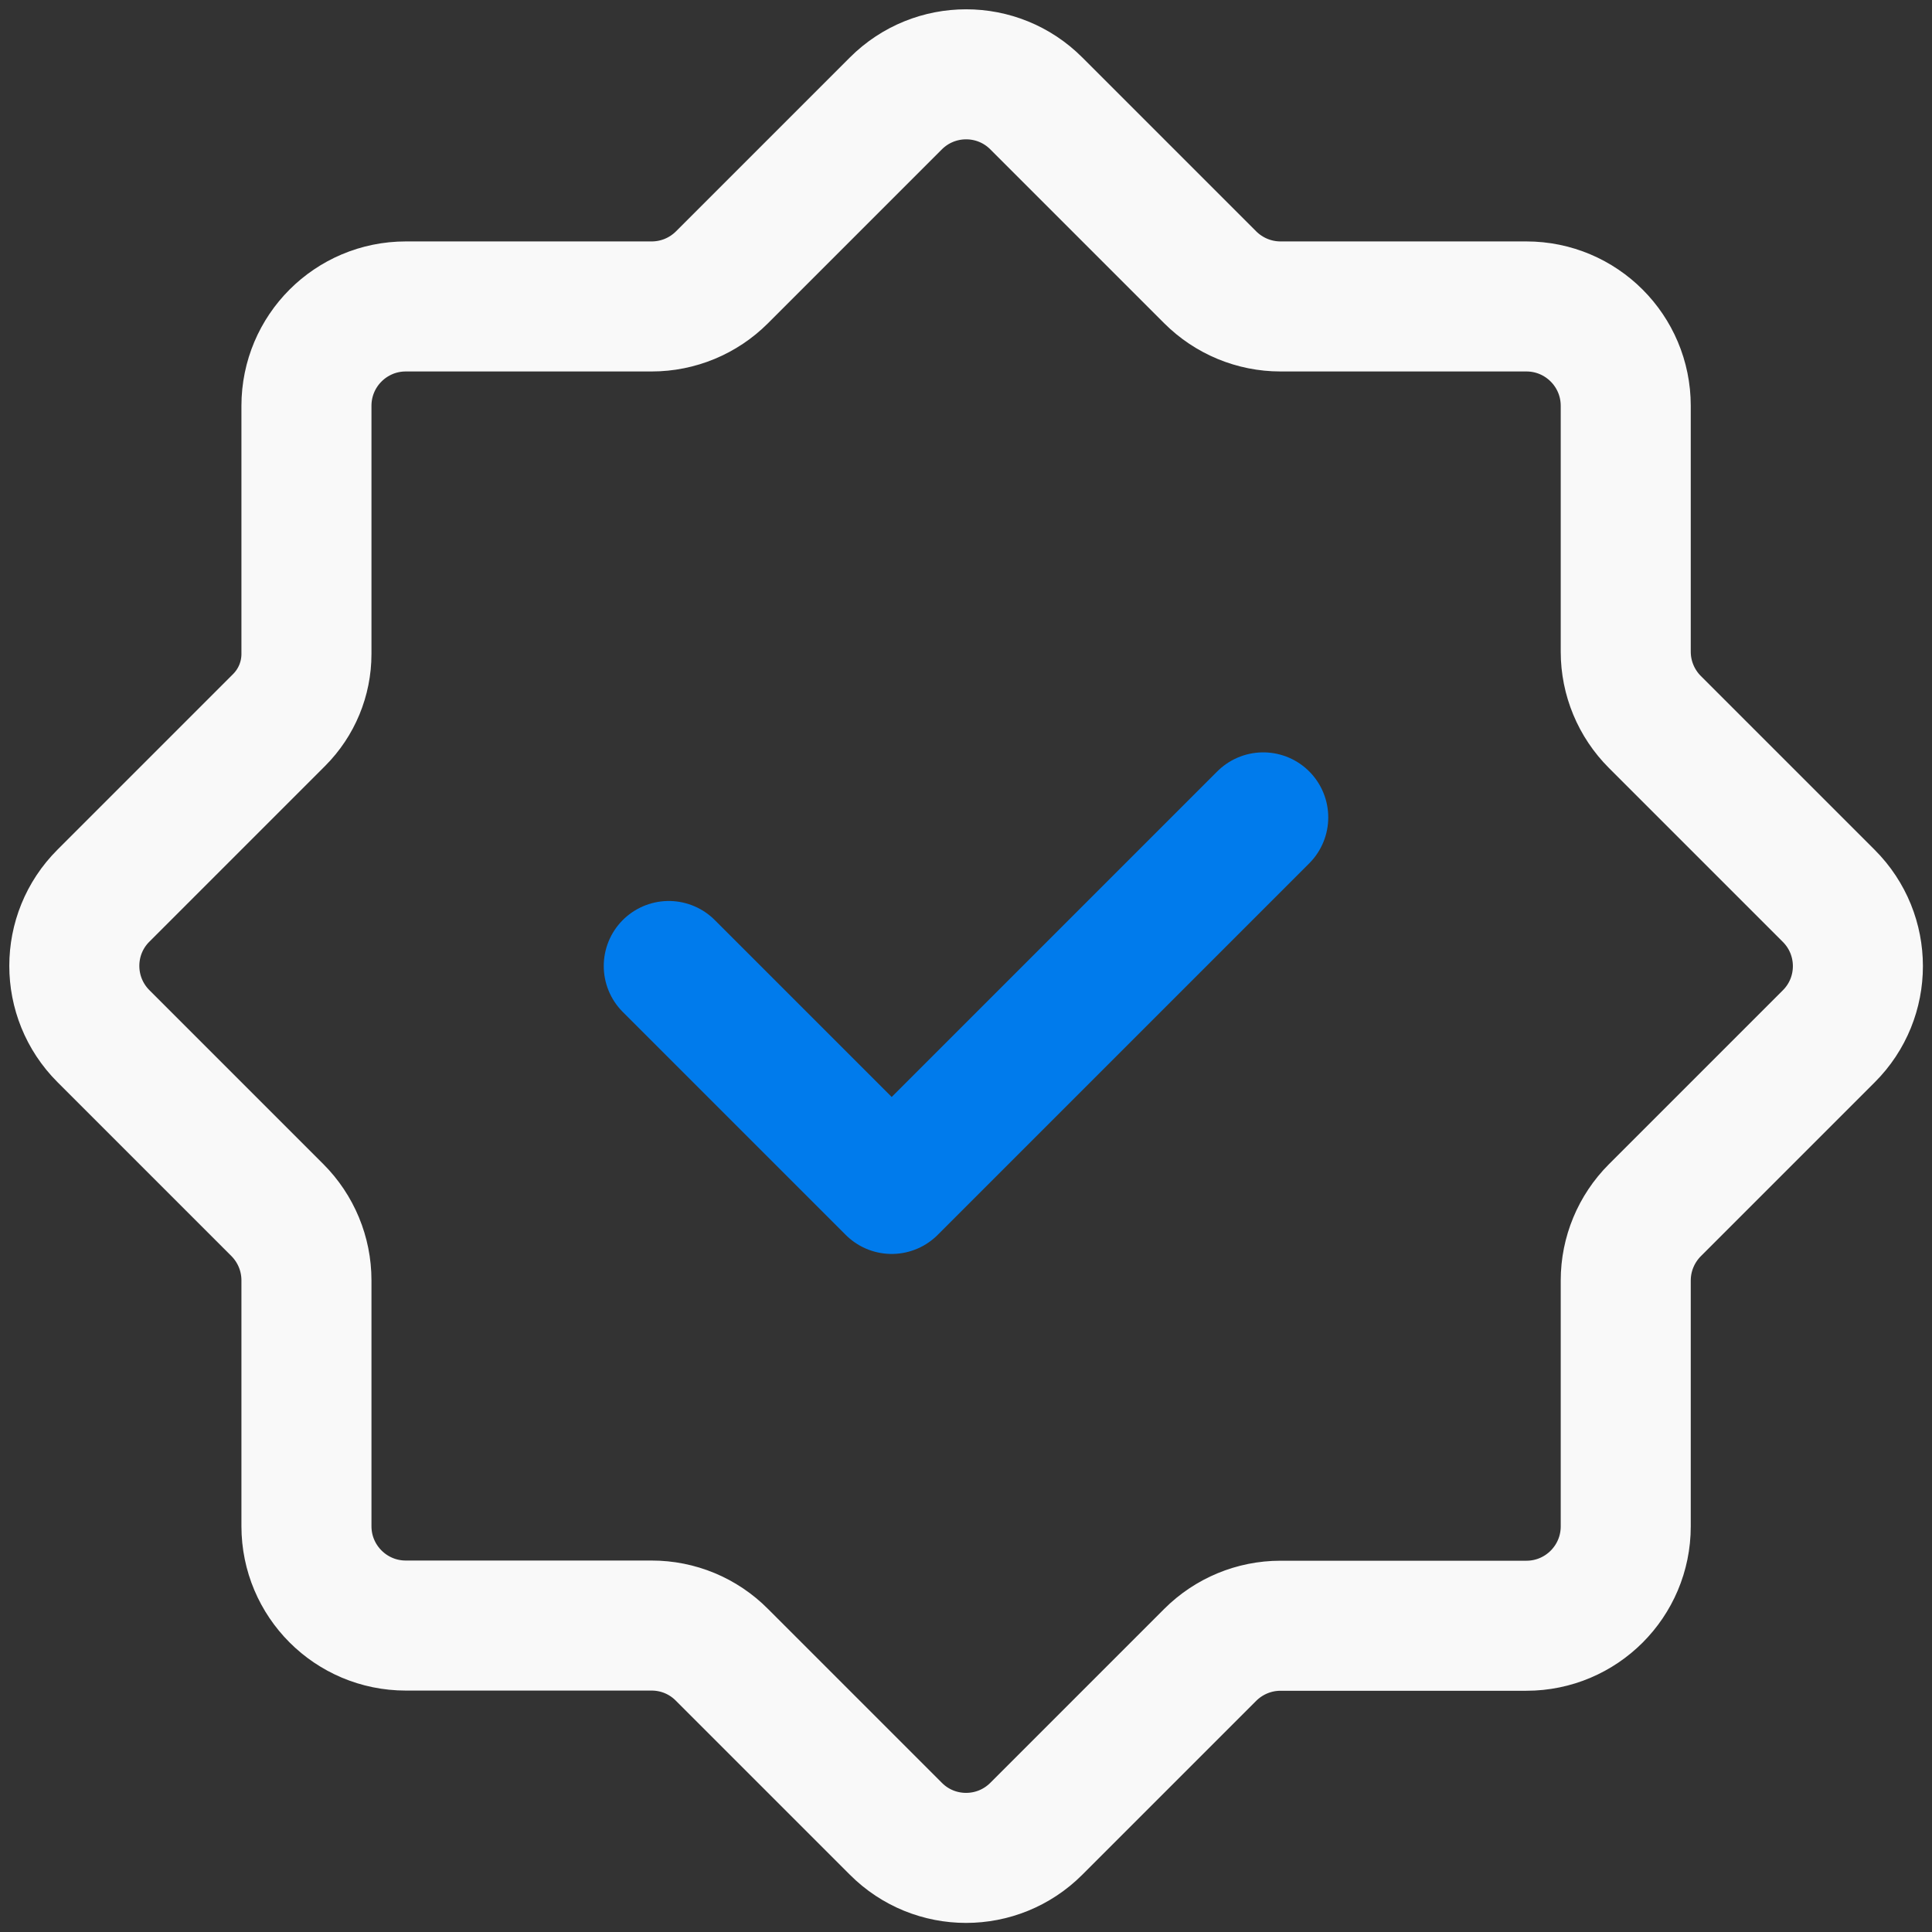 <svg width="52" height="52" viewBox="0 0 52 52" fill="none" xmlns="http://www.w3.org/2000/svg">
    <rect x="0" y="0" width="52" height="52" fill="#333333" stroke="none"/>
    <path fillRule="evenodd" clipRrule="evenodd"
        d="M17.539 43.752H10.923C9.445 43.752 8.248 42.555 8.248 41.077V34.459C8.248 33.749 7.965 33.069 7.464 32.568L2.784 27.888C1.739 26.843 1.739 25.149 2.784 24.107L7.512 19.379C7.984 18.907 8.248 18.269 8.248 17.603V10.923C8.248 9.445 9.445 8.248 10.923 8.248H17.541C18.251 8.248 18.931 7.965 19.432 7.464L24.112 2.784C25.157 1.739 26.851 1.739 27.893 2.784L32.573 7.464C33.075 7.965 33.755 8.248 34.464 8.248H41.083C42.56 8.248 43.757 9.445 43.757 10.923V17.541C43.757 18.251 44.04 18.931 44.541 19.432L49.221 24.112C50.267 25.157 50.267 26.851 49.221 27.893L44.541 32.573C44.04 33.075 43.757 33.755 43.757 34.464V41.083C43.757 42.56 42.56 43.757 41.083 43.757H34.464C33.755 43.757 33.075 44.04 32.573 44.541L27.893 49.221C26.848 50.267 25.155 50.267 24.112 49.221L19.432 44.541C18.928 44.032 18.248 43.752 17.539 43.752Z"
        stroke="#F9F9F9" stroke-width="3.5" stroke-linecap="round" stroke-linejoin="round" />
    <path d="M34 22L24 32L18 26" stroke="#007BEC" stroke-width="3.5" stroke-linecap="round" stroke-linejoin="round" />
</svg>